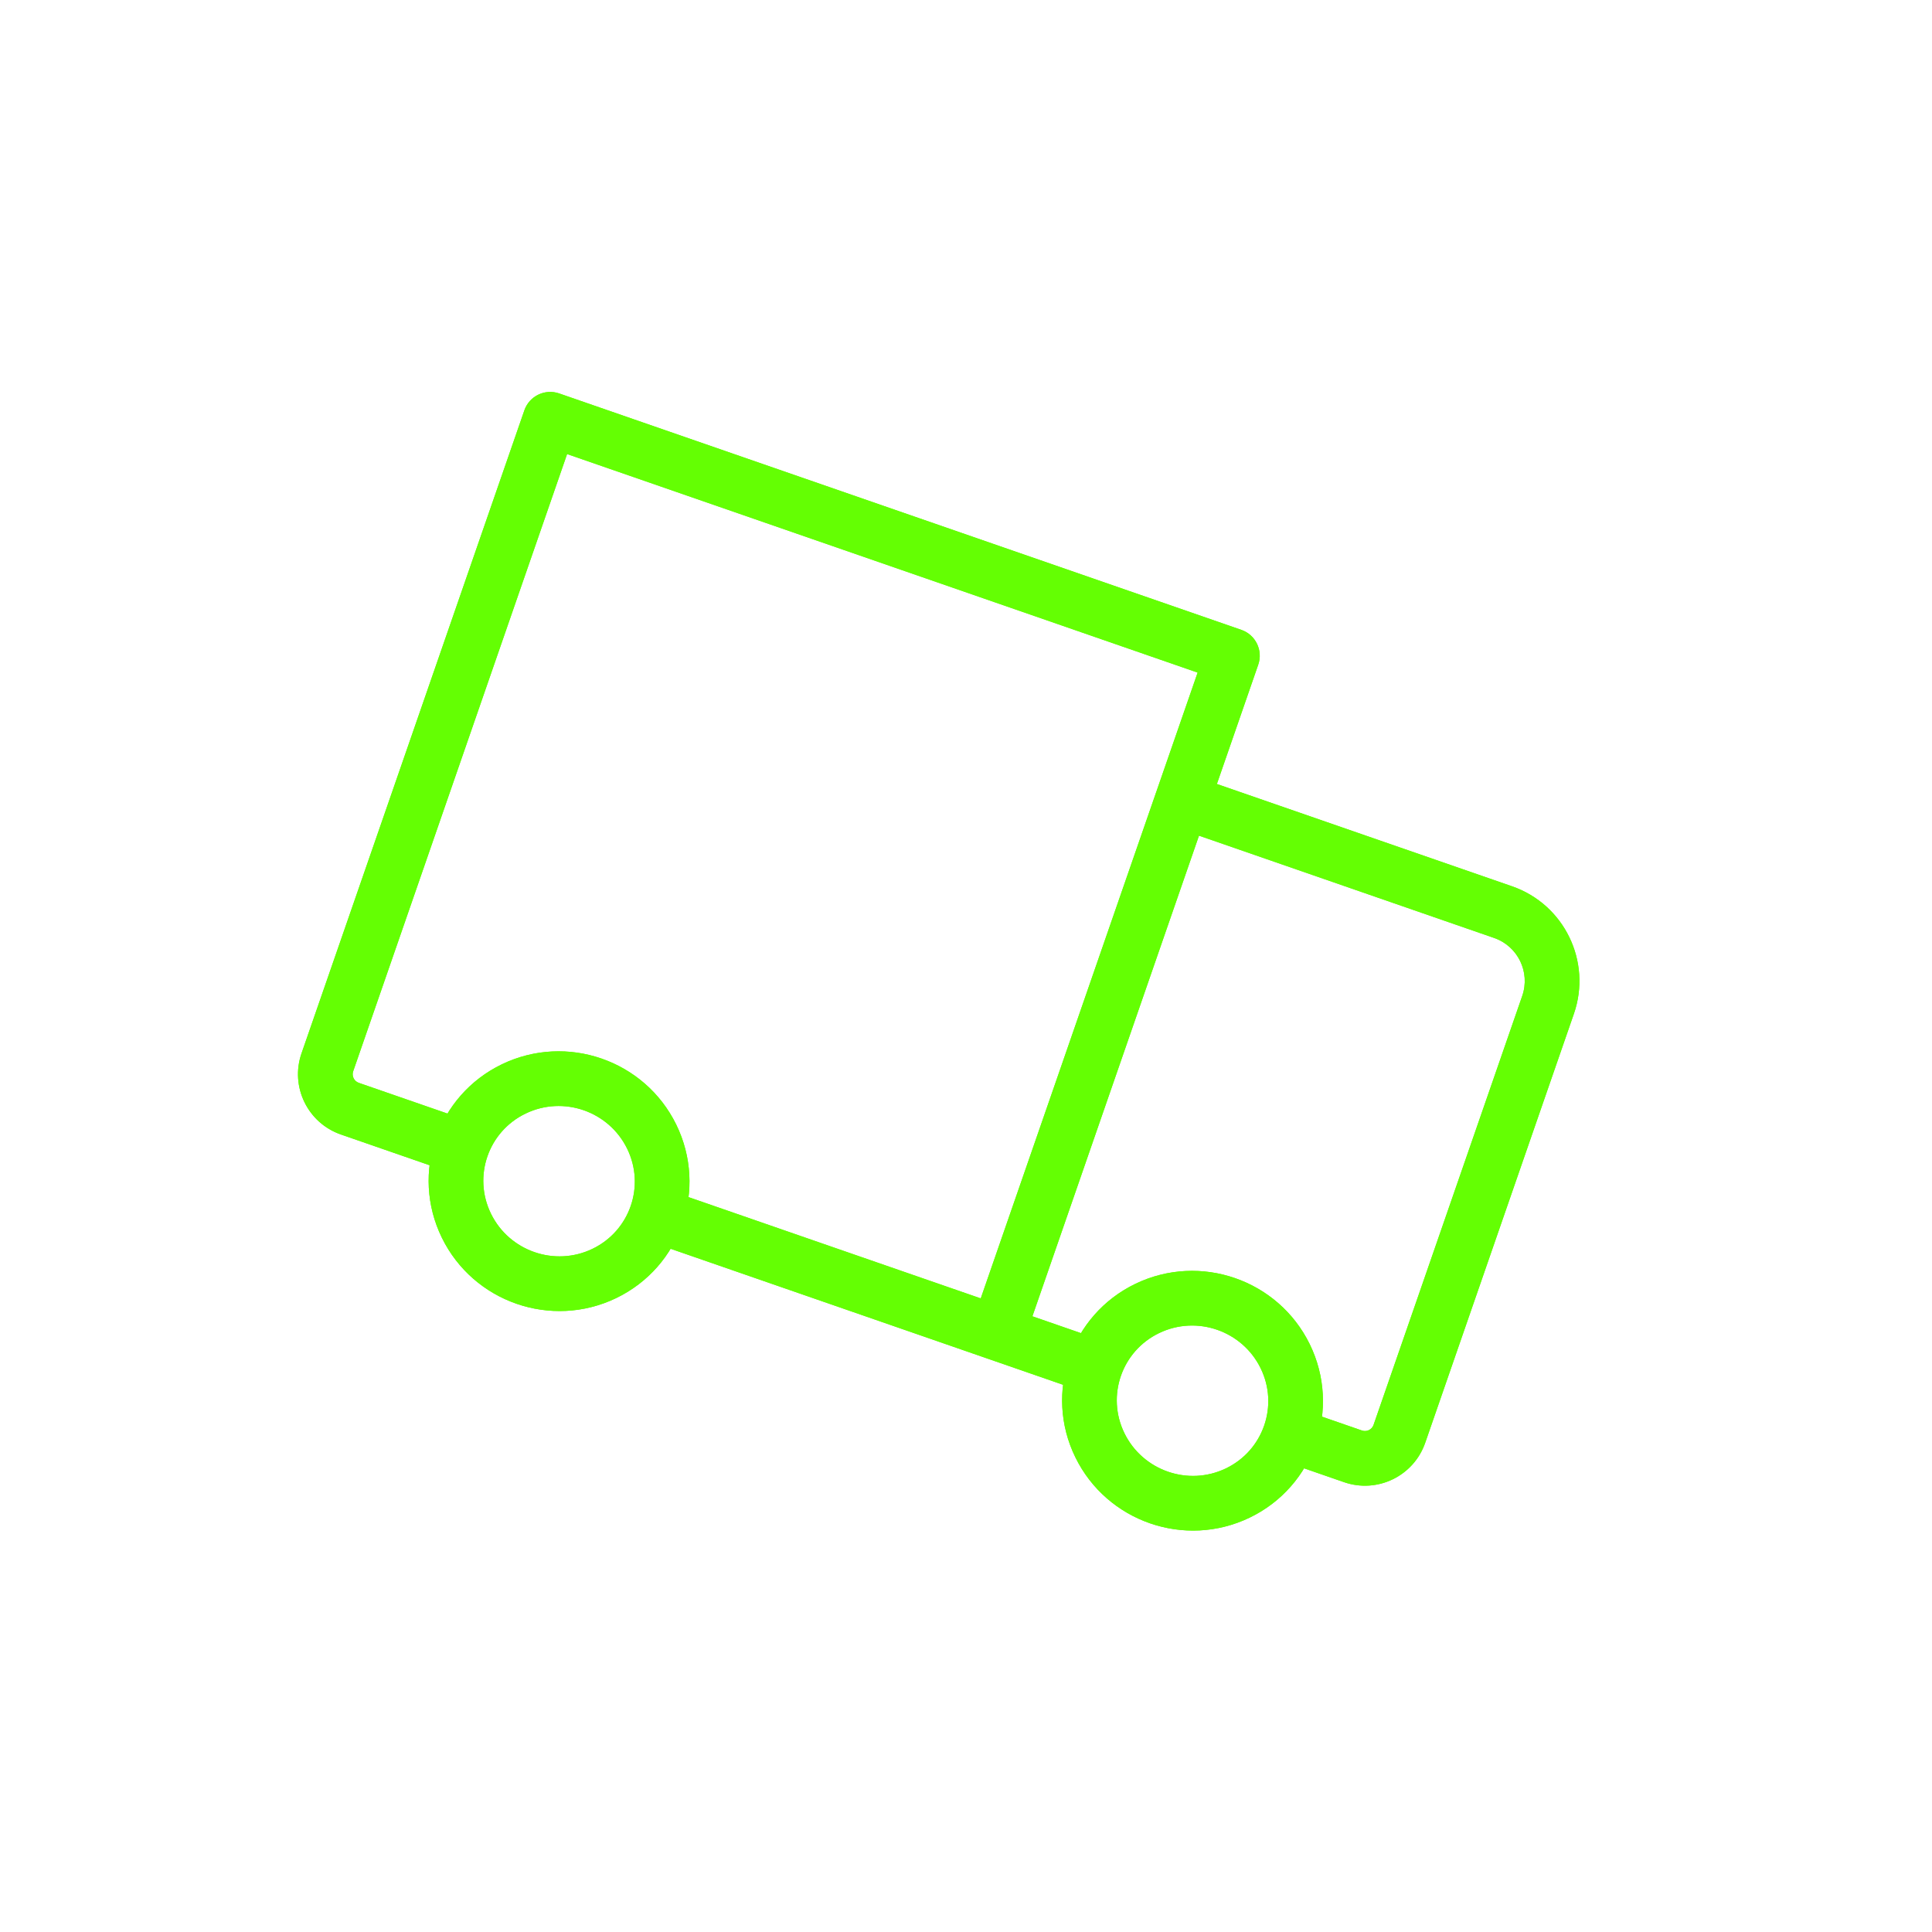 <svg width="106" height="106" viewBox="0 0 106 106" fill="none" xmlns="http://www.w3.org/2000/svg">
<g clip-path="url(#clip0_485_1043)">
<path d="M30.188 23.003L30.679 21.586C29.896 21.315 29.041 21.73 28.77 22.512L30.188 23.003ZM67.617 35.975L69.034 36.467C69.305 35.684 68.891 34.83 68.108 34.558L67.617 35.975ZM64.856 43.94L65.348 42.523C64.972 42.393 64.56 42.417 64.202 42.591C63.844 42.765 63.569 43.073 63.439 43.449L64.856 43.94ZM29.696 24.421L67.126 37.393L68.108 34.558L30.679 21.586L29.696 24.421ZM66.2 35.484L53.318 72.654L56.152 73.636L69.034 36.467L66.2 35.484ZM19.378 58.774L31.605 23.495L28.77 22.512L16.543 57.792L19.378 58.774ZM64.365 45.358L81.974 51.461L82.957 48.626L65.348 42.523L64.365 45.358ZM83.518 54.641L75.361 78.177L78.195 79.159L86.352 55.624L83.518 54.641ZM56.152 73.636L66.274 44.432L63.439 43.449L53.318 72.654L56.152 73.636ZM67.259 80.565C65.195 81.557 62.701 80.693 61.694 78.636L59 79.955C60.732 83.493 65.009 84.975 68.559 83.268L67.259 80.565ZM63.6 73.138C65.663 72.145 68.157 73.01 69.164 75.067L71.859 73.748C70.127 70.21 65.849 68.727 62.299 70.434L63.6 73.138ZM32.503 68.519C30.439 69.512 27.945 68.648 26.938 66.591L24.244 67.91C25.976 71.448 30.253 72.93 33.803 71.223L32.503 68.519ZM28.844 61.093C30.908 60.1 33.401 60.964 34.408 63.021L37.103 61.702C35.371 58.164 31.093 56.682 27.543 58.389L28.844 61.093ZM69.164 75.067C69.667 76.093 69.704 77.218 69.359 78.213L72.193 79.196C72.79 77.473 72.725 75.518 71.859 73.748L69.164 75.067ZM69.359 78.213C69.014 79.209 68.289 80.069 67.259 80.565L68.559 83.268C70.335 82.414 71.596 80.918 72.193 79.196L69.359 78.213ZM74.725 78.486L71.267 77.287L70.285 80.122L73.742 81.32L74.725 78.486ZM60.573 73.581L55.226 71.728L54.244 74.562L59.591 76.415L60.573 73.581ZM61.694 78.636C61.191 77.609 61.154 76.485 61.499 75.489L58.665 74.507C58.068 76.23 58.133 78.185 59 79.955L61.694 78.636ZM61.499 75.489C61.844 74.494 62.569 73.634 63.6 73.138L62.299 70.434C60.523 71.289 59.262 72.784 58.665 74.507L61.499 75.489ZM26.938 66.591C26.436 65.564 26.398 64.439 26.743 63.444L23.909 62.462C23.312 64.184 23.377 66.139 24.244 67.91L26.938 66.591ZM26.743 63.444C27.088 62.449 27.813 61.588 28.844 61.093L27.543 58.389C25.767 59.243 24.506 60.739 23.909 62.462L26.743 63.444ZM25.817 61.535L19.686 59.411L18.704 62.245L24.835 64.37L25.817 61.535ZM55.226 71.728L36.511 65.242L35.529 68.076L54.244 74.562L55.226 71.728ZM34.408 63.021C34.911 64.048 34.948 65.172 34.603 66.168L37.438 67.15C38.035 65.428 37.969 63.473 37.103 61.702L34.408 63.021ZM34.603 66.168C34.258 67.163 33.533 68.024 32.503 68.519L33.803 71.223C35.58 70.368 36.84 68.873 37.438 67.15L34.603 66.168ZM75.361 78.177C75.27 78.438 74.986 78.576 74.725 78.486L73.742 81.32C75.569 81.953 77.562 80.986 78.195 79.159L75.361 78.177ZM81.974 51.461C83.279 51.913 83.97 53.337 83.518 54.641L86.352 55.624C87.347 52.754 85.827 49.621 82.957 48.626L81.974 51.461ZM16.543 57.792C15.91 59.618 16.878 61.612 18.704 62.245L19.686 59.411C19.425 59.32 19.287 59.035 19.378 58.774L16.543 57.792Z" fill="#64FF03"/>
</g>
<g clip-path="url(#clip1_485_1043)" filter="url(#filter0_f_485_1043)">
<path d="M30.188 23.003L30.679 21.586C29.896 21.315 29.041 21.73 28.77 22.512L30.188 23.003ZM67.617 35.975L69.034 36.467C69.305 35.684 68.891 34.83 68.108 34.558L67.617 35.975ZM64.856 43.94L65.348 42.523C64.972 42.393 64.56 42.417 64.202 42.591C63.844 42.765 63.569 43.073 63.439 43.449L64.856 43.94ZM29.696 24.421L67.126 37.393L68.108 34.558L30.679 21.586L29.696 24.421ZM66.2 35.484L53.318 72.654L56.152 73.636L69.034 36.467L66.2 35.484ZM19.378 58.774L31.605 23.495L28.77 22.512L16.543 57.792L19.378 58.774ZM64.365 45.358L81.974 51.461L82.957 48.626L65.348 42.523L64.365 45.358ZM83.518 54.641L75.361 78.177L78.195 79.159L86.352 55.624L83.518 54.641ZM56.152 73.636L66.274 44.432L63.439 43.449L53.318 72.654L56.152 73.636ZM67.259 80.565C65.195 81.557 62.701 80.693 61.694 78.636L59 79.955C60.732 83.493 65.009 84.975 68.559 83.268L67.259 80.565ZM63.6 73.138C65.663 72.145 68.157 73.01 69.164 75.067L71.859 73.748C70.127 70.21 65.849 68.727 62.299 70.434L63.6 73.138ZM32.503 68.519C30.439 69.512 27.945 68.648 26.938 66.591L24.244 67.91C25.976 71.448 30.253 72.93 33.803 71.223L32.503 68.519ZM28.844 61.093C30.908 60.1 33.401 60.964 34.408 63.021L37.103 61.702C35.371 58.164 31.093 56.682 27.543 58.389L28.844 61.093ZM69.164 75.067C69.667 76.093 69.704 77.218 69.359 78.213L72.193 79.196C72.79 77.473 72.725 75.518 71.859 73.748L69.164 75.067ZM69.359 78.213C69.014 79.209 68.289 80.069 67.259 80.565L68.559 83.268C70.335 82.414 71.596 80.918 72.193 79.196L69.359 78.213ZM74.725 78.486L71.267 77.287L70.285 80.122L73.742 81.32L74.725 78.486ZM60.573 73.581L55.226 71.728L54.244 74.562L59.591 76.415L60.573 73.581ZM61.694 78.636C61.191 77.609 61.154 76.485 61.499 75.489L58.665 74.507C58.068 76.23 58.133 78.185 59 79.955L61.694 78.636ZM61.499 75.489C61.844 74.494 62.569 73.634 63.6 73.138L62.299 70.434C60.523 71.289 59.262 72.784 58.665 74.507L61.499 75.489ZM26.938 66.591C26.436 65.564 26.398 64.439 26.743 63.444L23.909 62.462C23.312 64.184 23.377 66.139 24.244 67.91L26.938 66.591ZM26.743 63.444C27.088 62.449 27.813 61.588 28.844 61.093L27.543 58.389C25.767 59.243 24.506 60.739 23.909 62.462L26.743 63.444ZM25.817 61.535L19.686 59.411L18.704 62.245L24.835 64.37L25.817 61.535ZM55.226 71.728L36.511 65.242L35.529 68.076L54.244 74.562L55.226 71.728ZM34.408 63.021C34.911 64.048 34.948 65.172 34.603 66.168L37.438 67.15C38.035 65.428 37.969 63.473 37.103 61.702L34.408 63.021ZM34.603 66.168C34.258 67.163 33.533 68.024 32.503 68.519L33.803 71.223C35.58 70.368 36.84 68.873 37.438 67.15L34.603 66.168ZM75.361 78.177C75.27 78.438 74.986 78.576 74.725 78.486L73.742 81.32C75.569 81.953 77.562 80.986 78.195 79.159L75.361 78.177ZM81.974 51.461C83.279 51.913 83.97 53.337 83.518 54.641L86.352 55.624C87.347 52.754 85.827 49.621 82.957 48.626L81.974 51.461ZM16.543 57.792C15.91 59.618 16.878 61.612 18.704 62.245L19.686 59.411C19.425 59.32 19.287 59.035 19.378 58.774L16.543 57.792Z" fill="#64FF03"/>
</g>
<defs>
<filter id="filter0_f_485_1043" x="-8.6" y="-8.6" width="122.804" height="122.803" filterUnits="userSpaceOnUse" color-interpolation-filters="sRGB">
<feFlood flood-opacity="0" result="BackgroundImageFix"/>
<feBlend mode="normal" in="SourceGraphic" in2="BackgroundImageFix" result="shape"/>
<feGaussianBlur stdDeviation="4.3" result="effect1_foregroundBlur_485_1043"/>
</filter>
<clipPath id="clip0_485_1043">
<rect width="83" height="83" fill="white" transform="translate(27.18) rotate(19.115)"/>
</clipPath>
<clipPath id="clip1_485_1043">
<rect width="83" height="83" fill="white" transform="translate(27.18) rotate(19.115)"/>
</clipPath>
</defs>
</svg>
